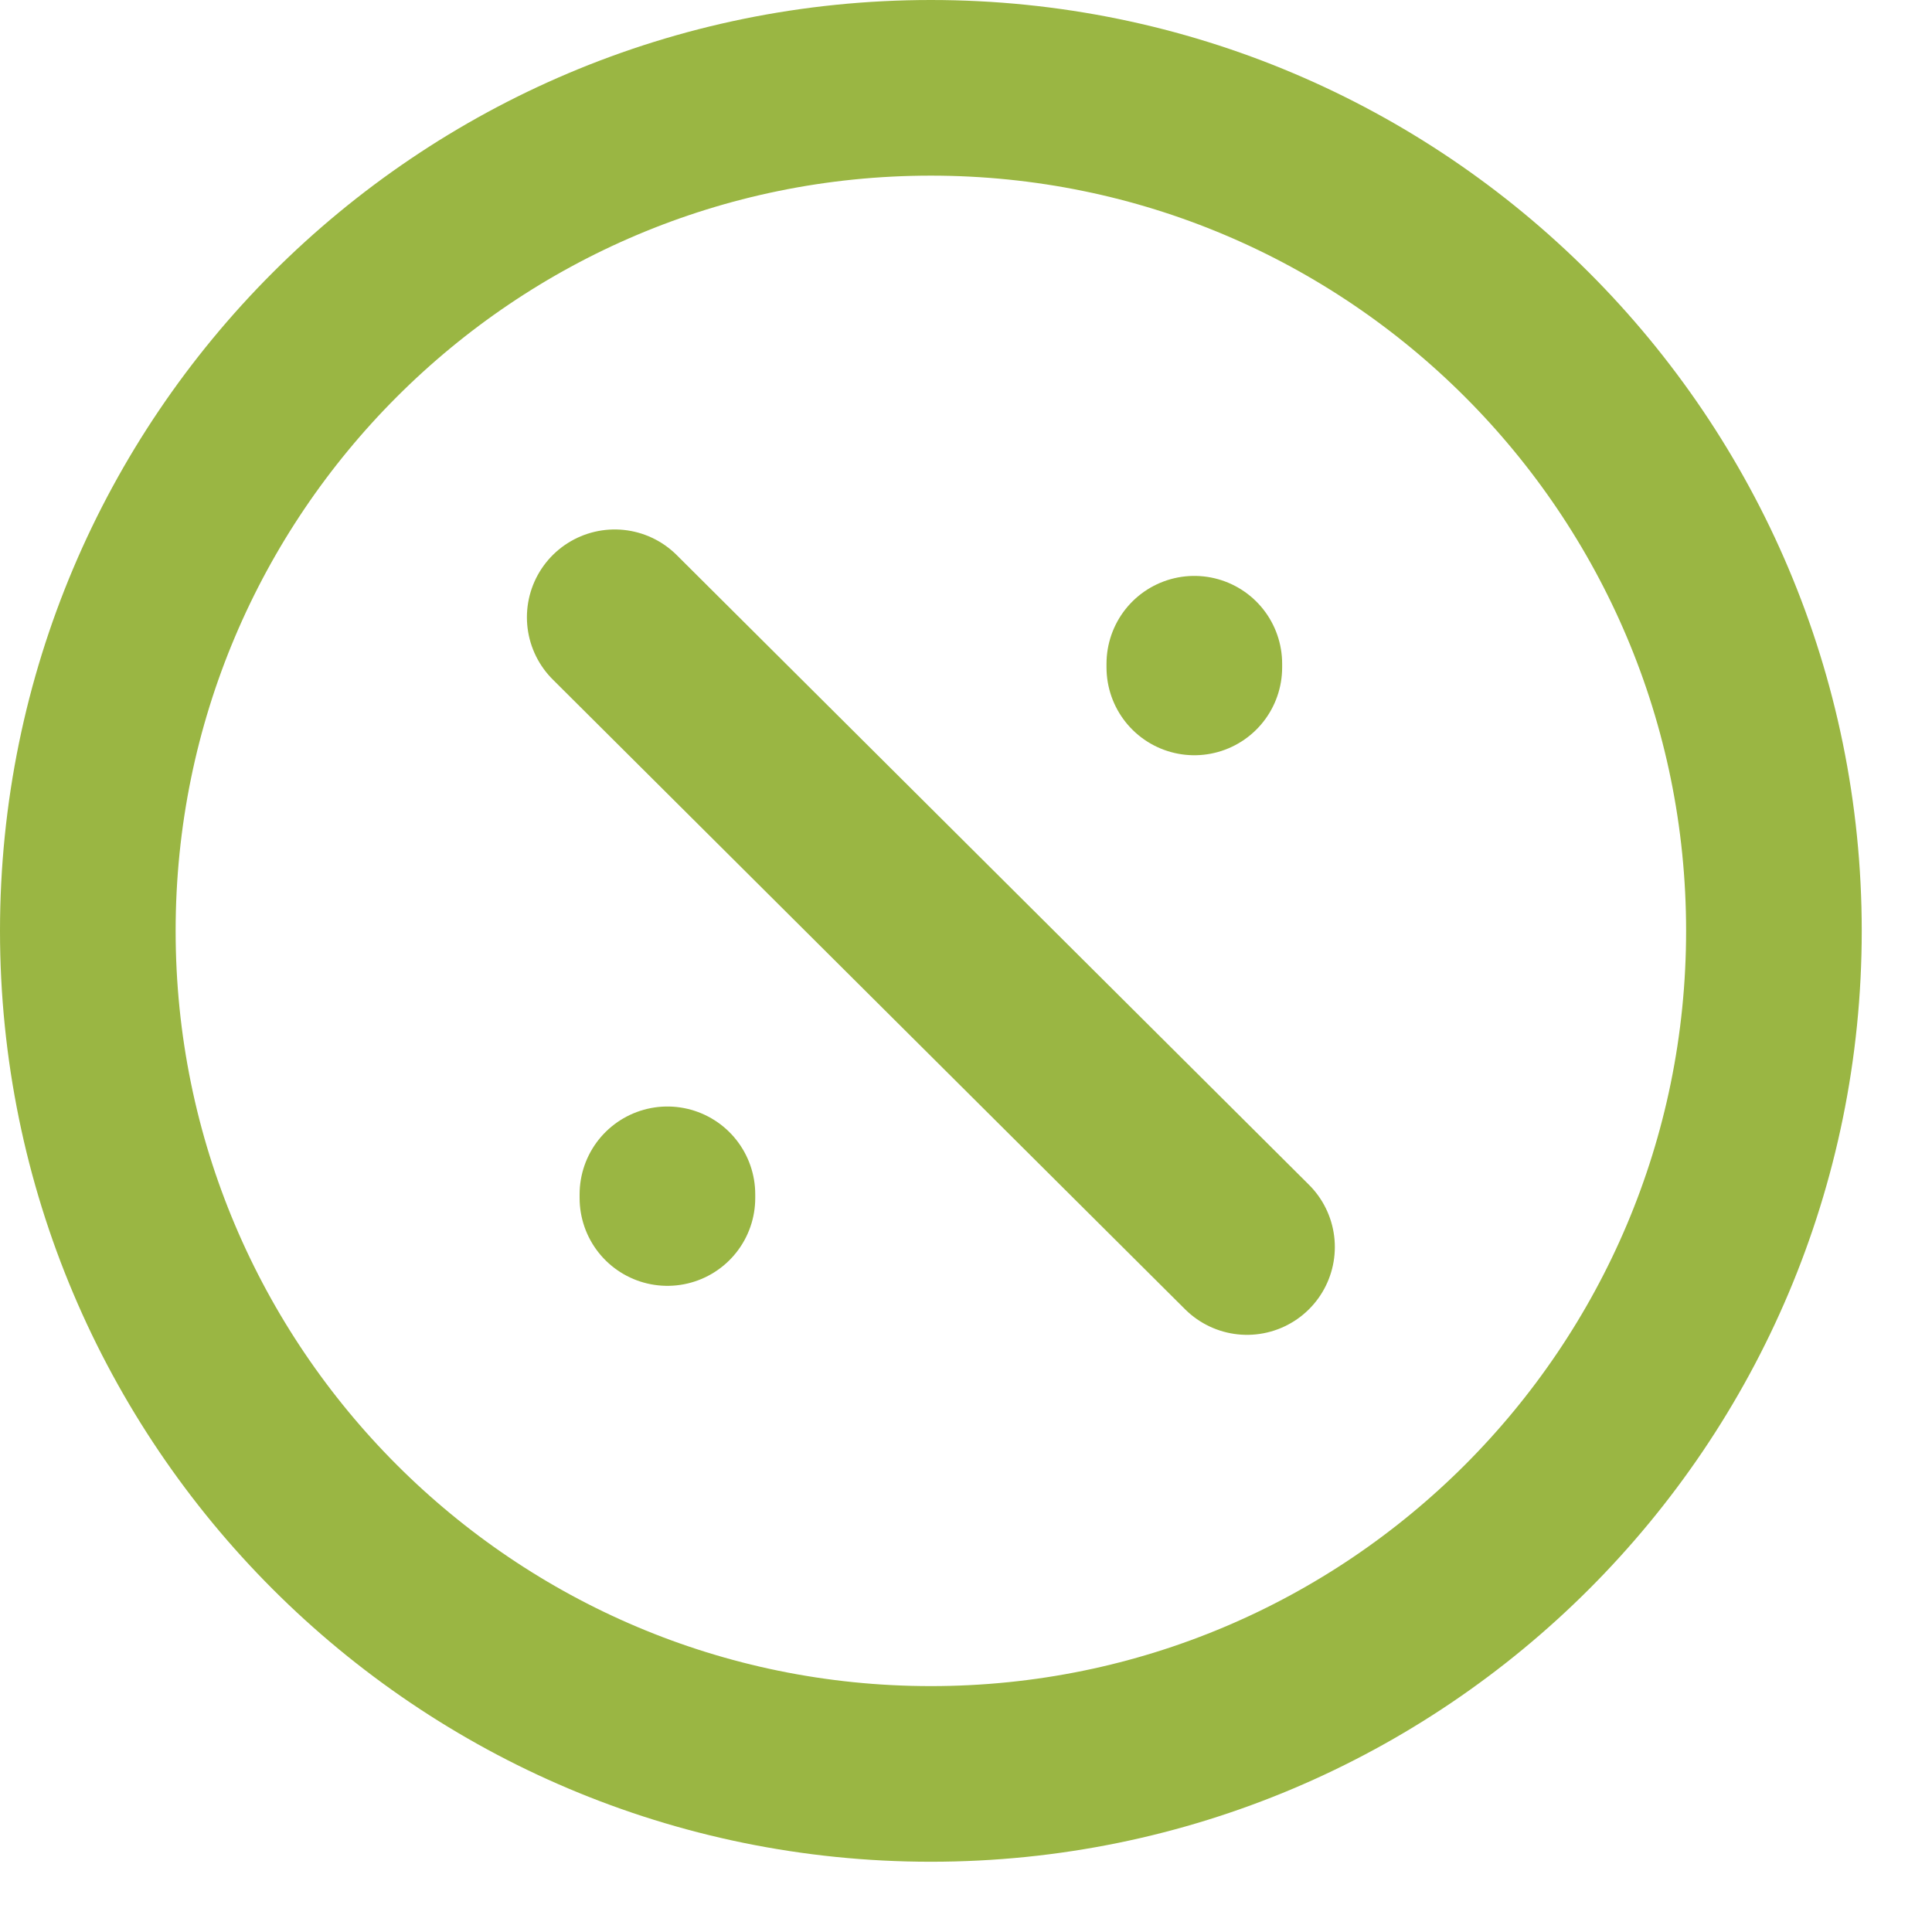 <?xml version="1.0" encoding="UTF-8"?>
<svg xmlns="http://www.w3.org/2000/svg" width="22" height="22" viewBox="0 0 22 22" fill="none">
  <path d="M14.2 14.2L7 7.029M13.6 7.558V7.6M7.6 13.6V13.642M20.2 10.6C20.2 15.902 15.902 20.2 10.6 20.2C5.298 20.2 1 15.902 1 10.6C1 5.298 5.298 1 10.6 1C15.902 1 20.2 5.298 20.2 10.6Z" stroke="#9AB643" stroke-width="2" stroke-linecap="round" stroke-linejoin="round"></path>
</svg>
